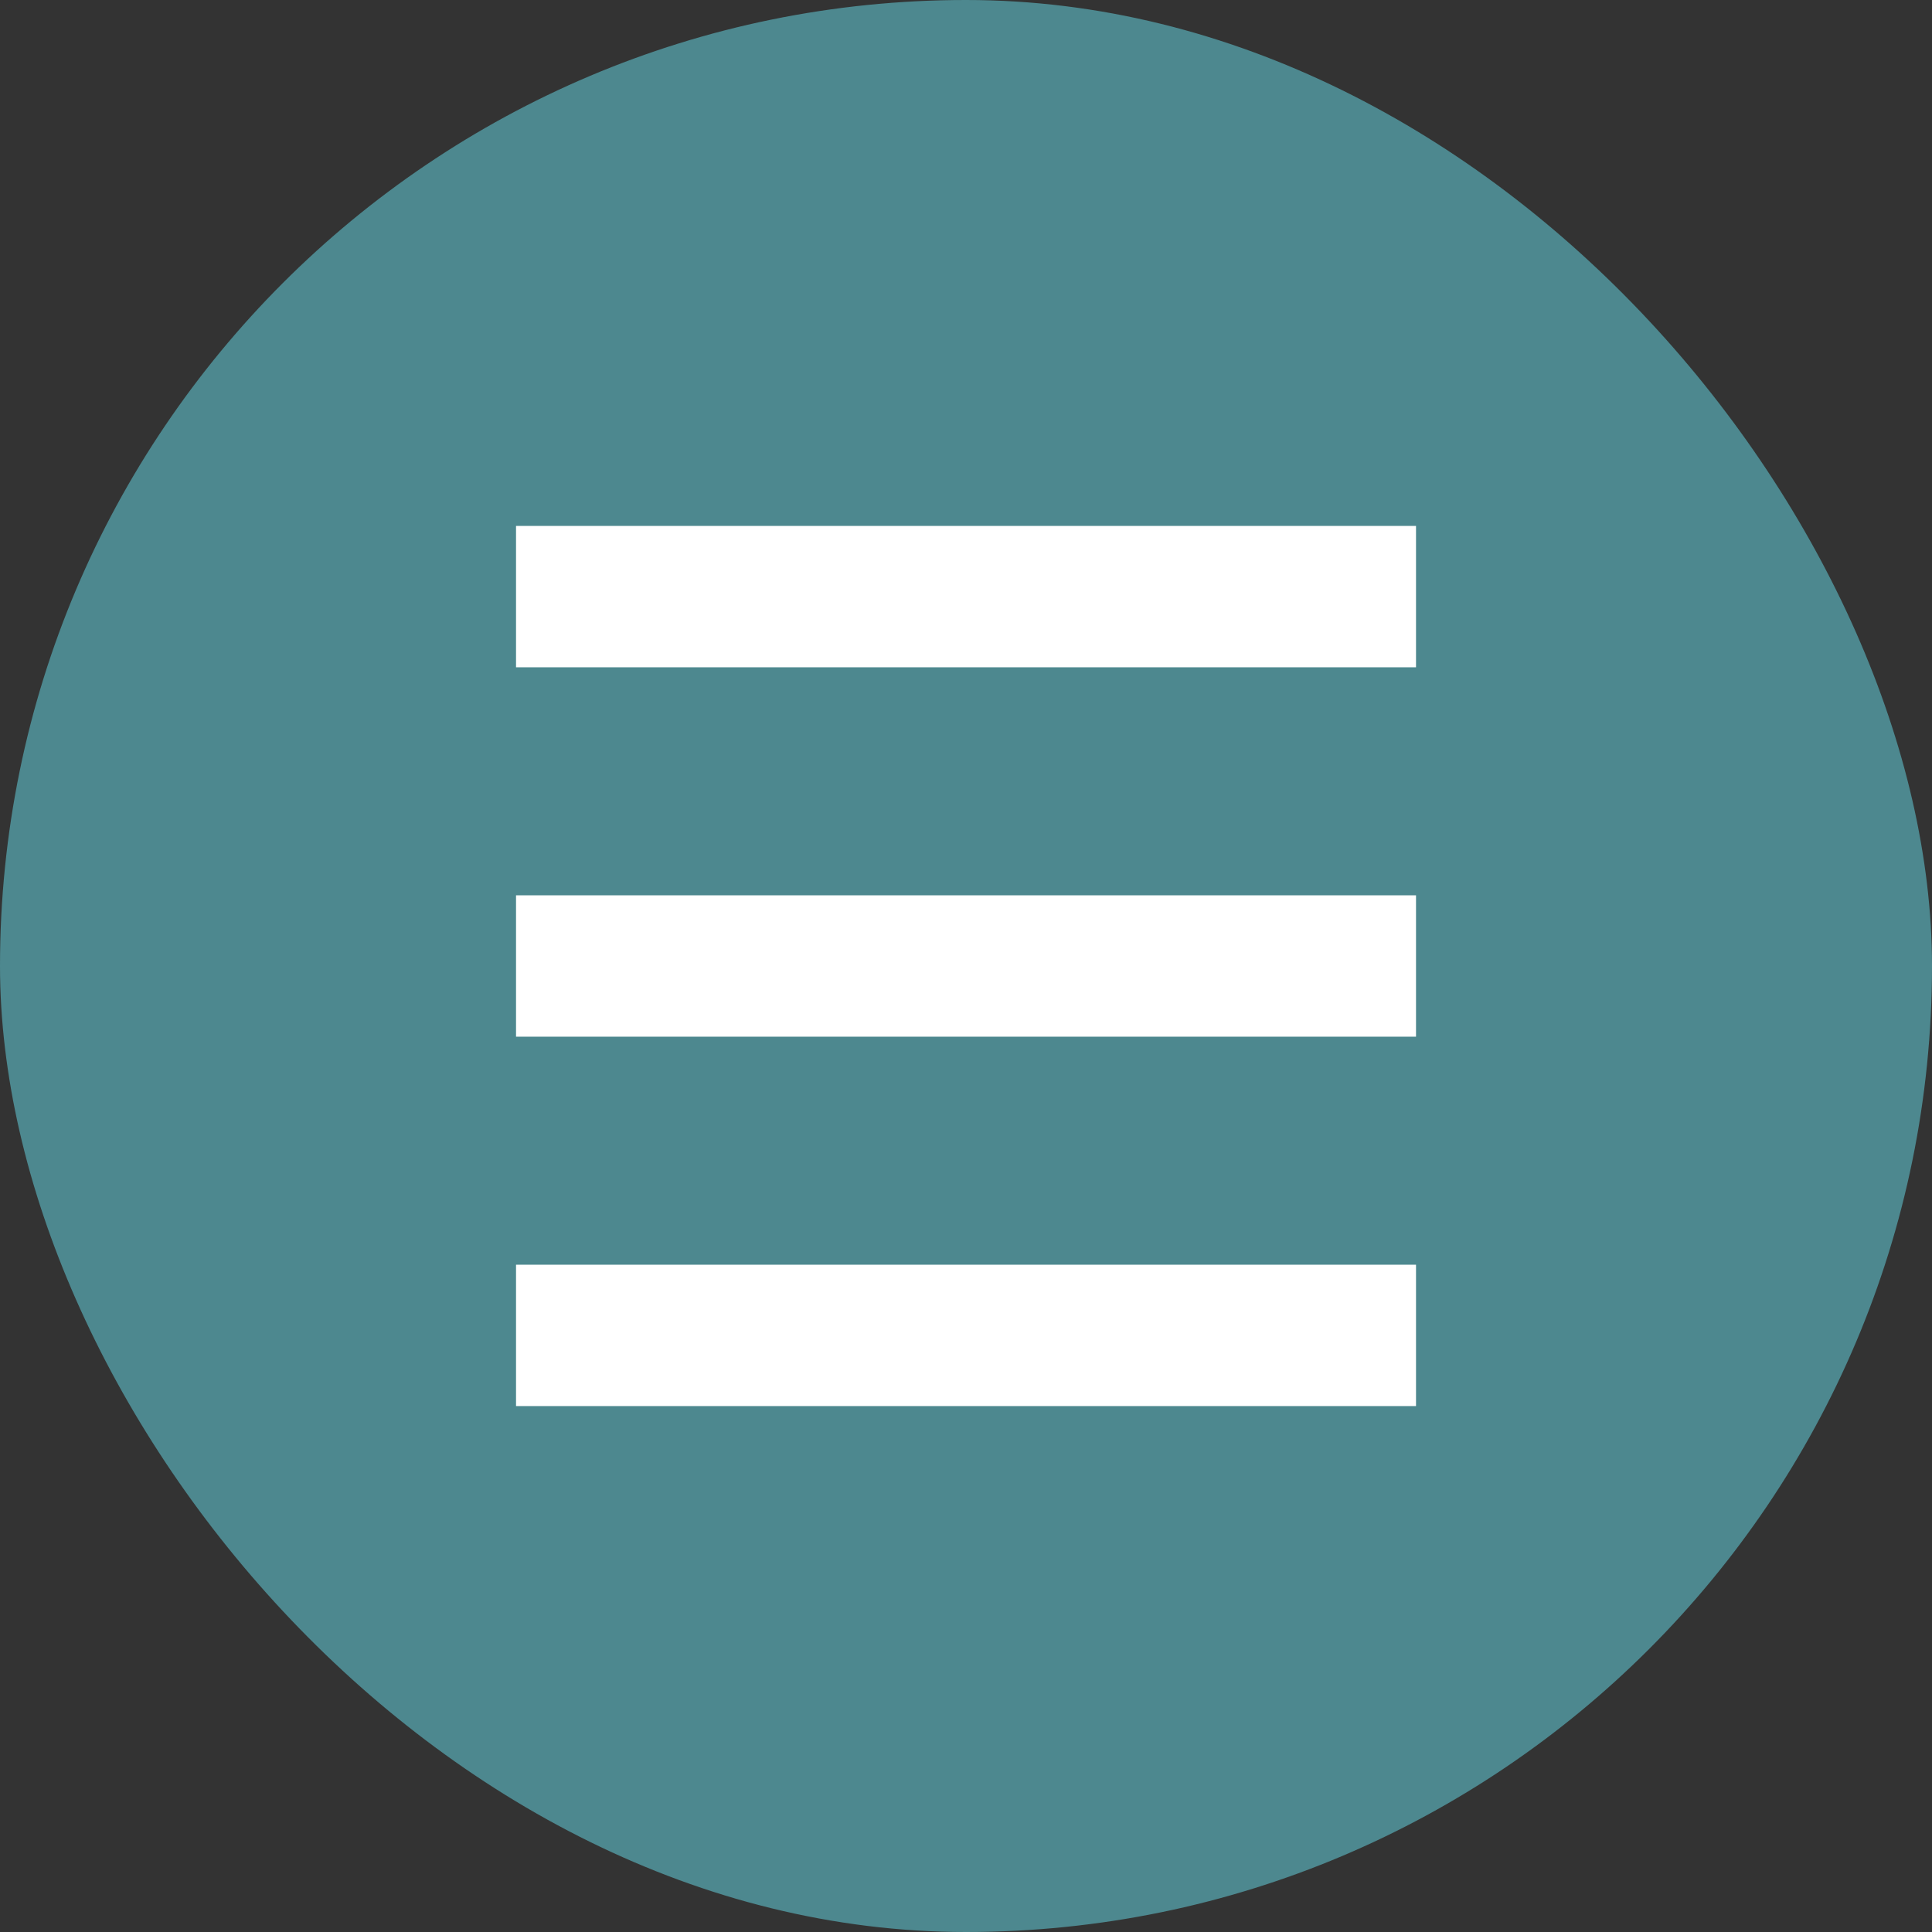 <svg xmlns="http://www.w3.org/2000/svg" width="41" height="41" viewBox="0 0 41 41">
    <rect x="0" y="0" width="41" height="41" fill="#333333" stroke="none"/>
    <g id="Gruppe_91" transform="translate(-330 -116)">
        <g id="Gruppe_87" transform="translate(226.033 116)" style="isolation: isolate">
            <rect id="Rechteck_16" width="41" height="41" rx="20.5" transform="translate(103.967)" fill="#4d888f"/>
        </g>
        <g id="Gruppe_90" transform="translate(0.5 -0.098)">
            <line id="Linie_5" x2="19.099" transform="translate(340.451 128.759)" fill="none" stroke="#fff" stroke-width="3"/>
            <line id="Linie_6" x2="19.099" transform="translate(340.451 136.598)" fill="none" stroke="#fff" stroke-width="3"/>
            <line id="Linie_7" x2="19.099" transform="translate(340.451 144.437)" fill="none" stroke="#fff" stroke-width="3"/>
        </g>
    </g>
</svg>
